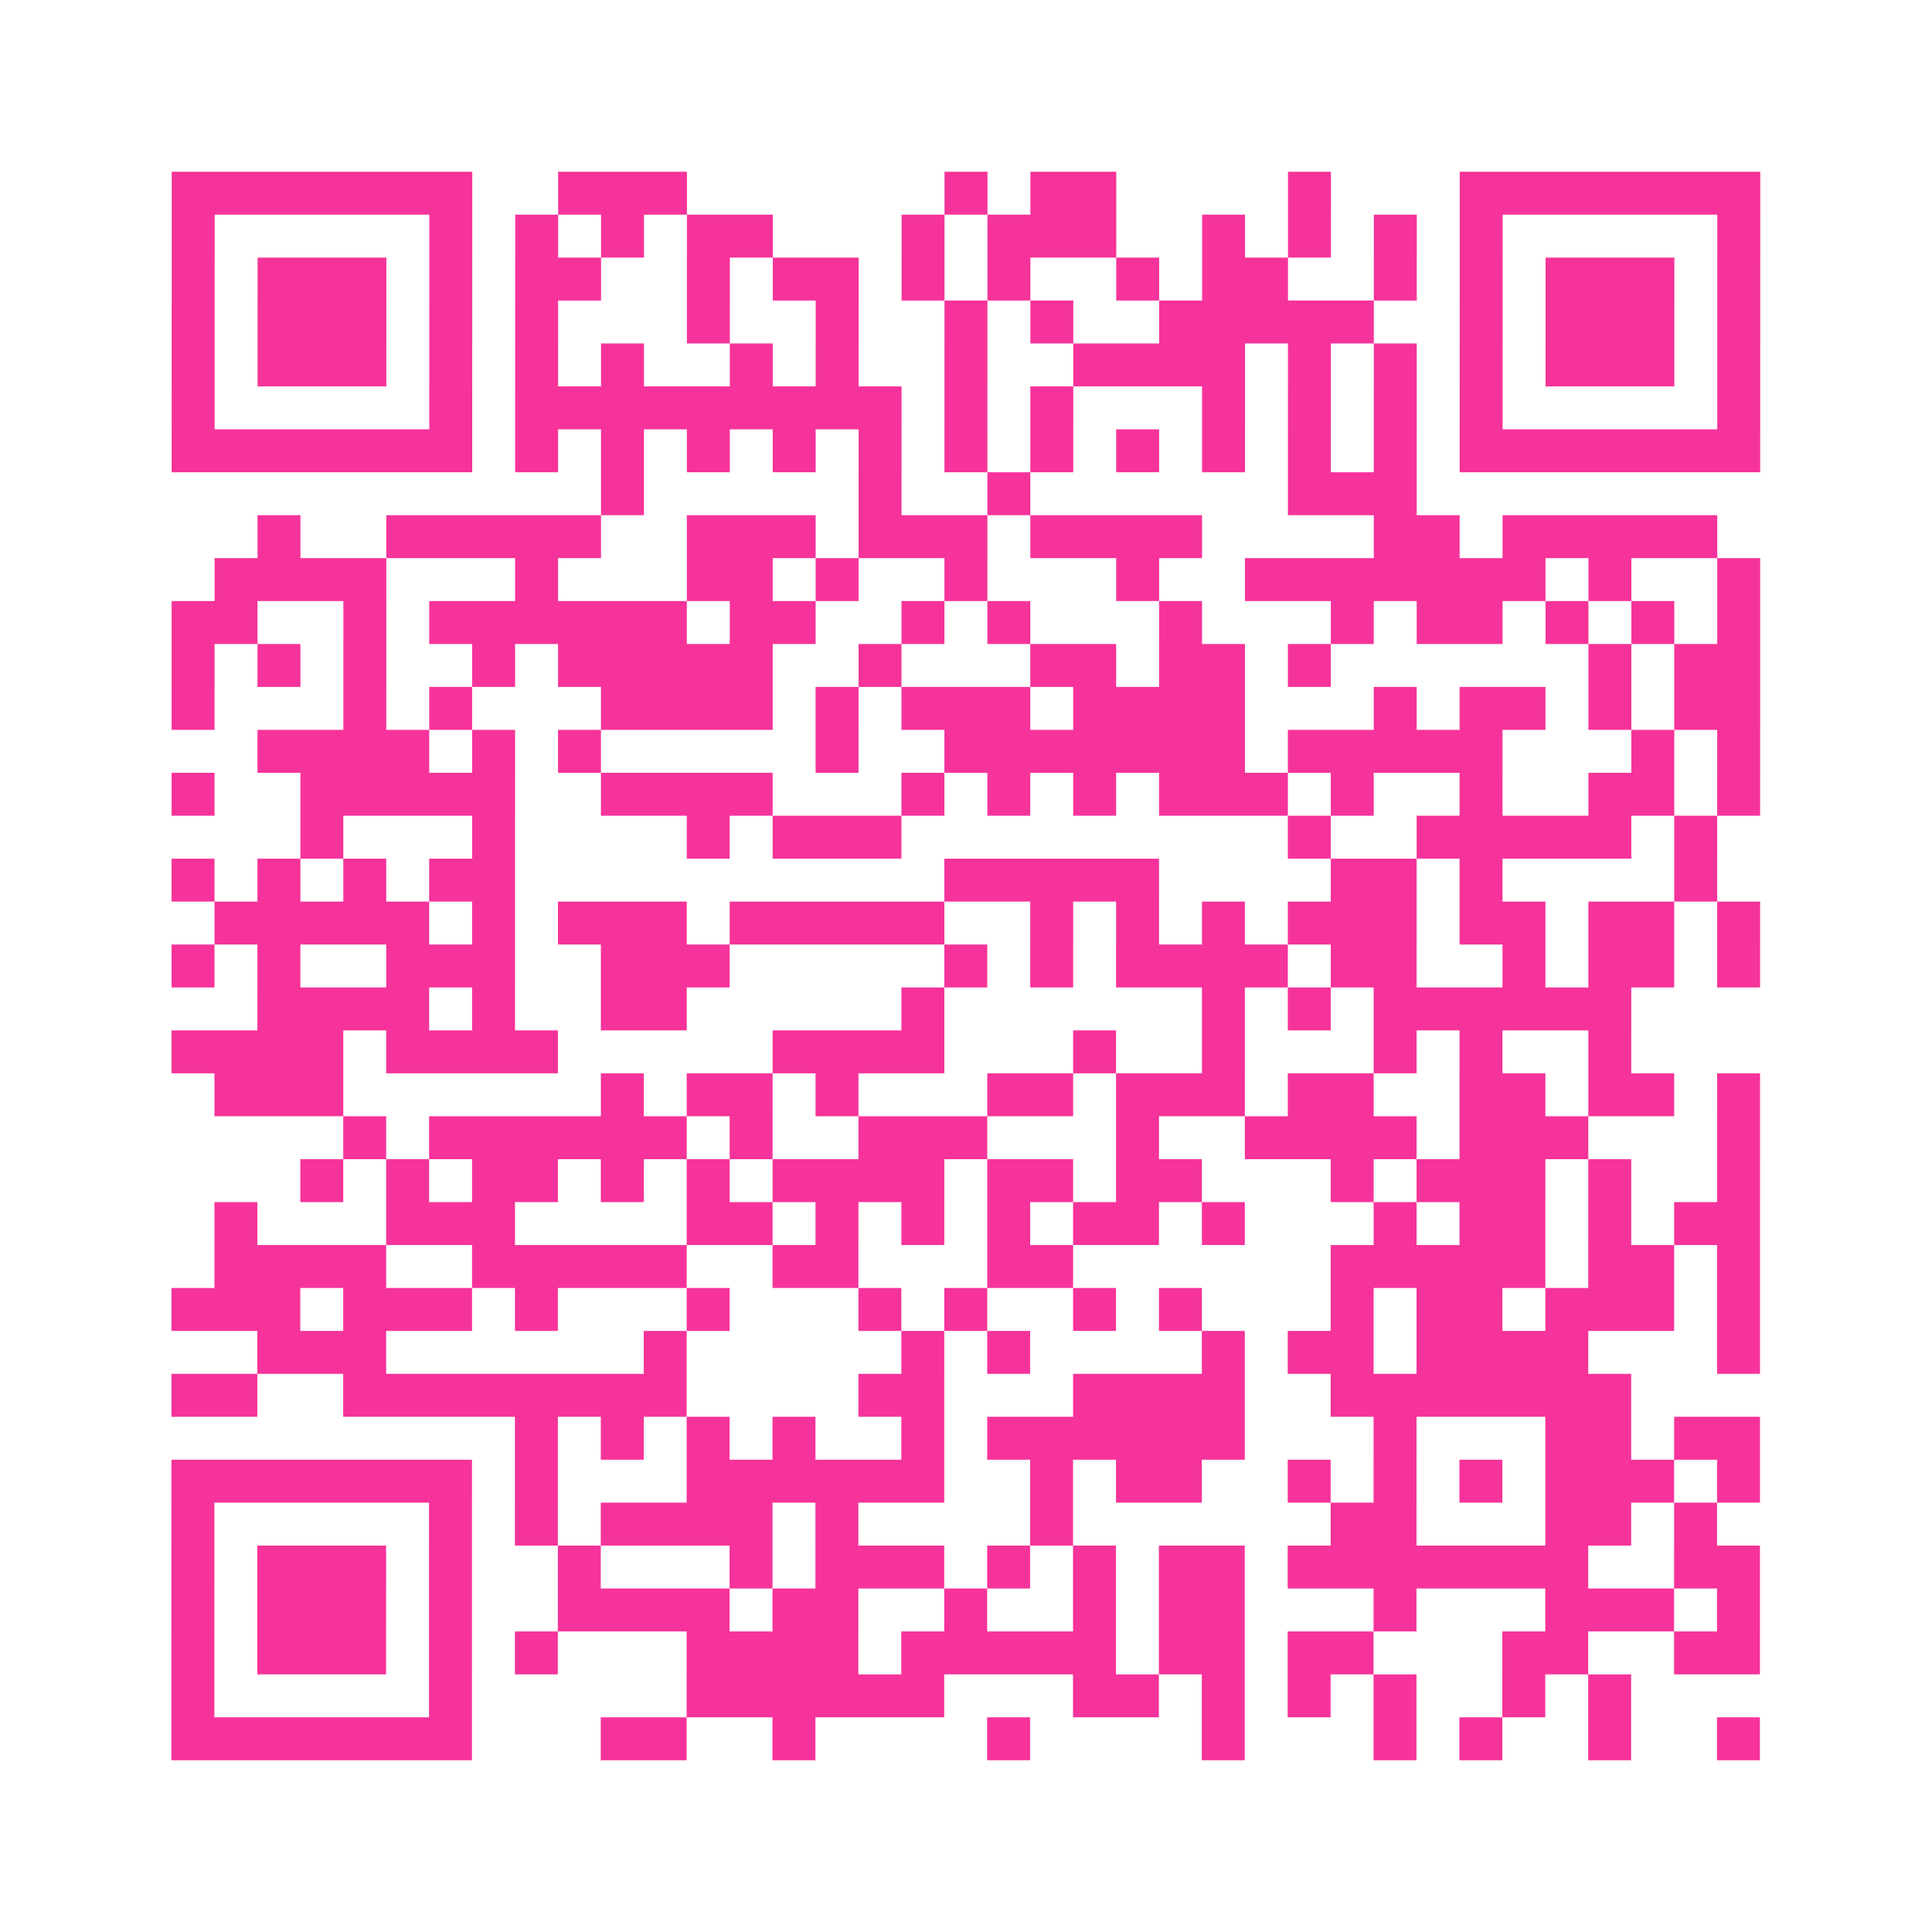 <?xml version="1.0" encoding="UTF-8"?>
<svg xmlns="http://www.w3.org/2000/svg" viewBox="0 0 45 45" class="pyqrcode"><path fill="transparent" d="M0 0h45v45h-45z"/><path stroke="#f6339b" class="pyqrline" d="M4 4.5h7m2 0h3m6 0h1m1 0h2m4 0h1m3 0h7m-37 1h1m5 0h1m1 0h1m1 0h1m1 0h2m3 0h1m1 0h3m2 0h1m1 0h1m1 0h1m1 0h1m5 0h1m-37 1h1m1 0h3m1 0h1m1 0h2m2 0h1m1 0h2m1 0h1m1 0h1m2 0h1m1 0h2m2 0h1m1 0h1m1 0h3m1 0h1m-37 1h1m1 0h3m1 0h1m1 0h1m3 0h1m2 0h1m2 0h1m1 0h1m2 0h5m2 0h1m1 0h3m1 0h1m-37 1h1m1 0h3m1 0h1m1 0h1m1 0h1m2 0h1m1 0h1m2 0h1m2 0h4m1 0h1m1 0h1m1 0h1m1 0h3m1 0h1m-37 1h1m5 0h1m1 0h9m1 0h1m1 0h1m3 0h1m1 0h1m1 0h1m1 0h1m5 0h1m-37 1h7m1 0h1m1 0h1m1 0h1m1 0h1m1 0h1m1 0h1m1 0h1m1 0h1m1 0h1m1 0h1m1 0h1m1 0h7m-27 1h1m5 0h1m2 0h1m6 0h3m-27 1h1m2 0h5m2 0h3m1 0h3m1 0h4m4 0h2m1 0h5m-35 1h4m3 0h1m3 0h2m1 0h1m2 0h1m3 0h1m2 0h7m1 0h1m2 0h1m-37 1h2m2 0h1m1 0h6m1 0h2m2 0h1m1 0h1m3 0h1m3 0h1m1 0h2m1 0h1m1 0h1m1 0h1m-37 1h1m1 0h1m1 0h1m2 0h1m1 0h5m2 0h1m3 0h2m1 0h2m1 0h1m6 0h1m1 0h2m-37 1h1m3 0h1m1 0h1m3 0h4m1 0h1m1 0h3m1 0h4m3 0h1m1 0h2m1 0h1m1 0h2m-35 1h4m1 0h1m1 0h1m5 0h1m2 0h7m1 0h5m3 0h1m1 0h1m-37 1h1m2 0h5m2 0h4m3 0h1m1 0h1m1 0h1m1 0h3m1 0h1m2 0h1m2 0h2m1 0h1m-34 1h1m3 0h1m4 0h1m1 0h3m9 0h1m2 0h5m1 0h1m-36 1h1m1 0h1m1 0h1m1 0h2m10 0h5m4 0h2m1 0h1m4 0h1m-35 1h5m1 0h1m1 0h3m1 0h5m2 0h1m1 0h1m1 0h1m1 0h3m1 0h2m1 0h2m1 0h1m-37 1h1m1 0h1m2 0h3m2 0h3m5 0h1m1 0h1m1 0h4m1 0h2m2 0h1m1 0h2m1 0h1m-35 1h4m1 0h1m2 0h2m5 0h1m6 0h1m1 0h1m1 0h6m-34 1h4m1 0h4m5 0h4m3 0h1m2 0h1m3 0h1m1 0h1m2 0h1m-33 1h3m6 0h1m1 0h2m1 0h1m3 0h2m1 0h3m1 0h2m2 0h2m1 0h2m1 0h1m-33 1h1m1 0h6m1 0h1m2 0h3m3 0h1m2 0h4m1 0h3m3 0h1m-34 1h1m1 0h1m1 0h2m1 0h1m1 0h1m1 0h4m1 0h2m1 0h2m3 0h1m1 0h3m1 0h1m2 0h1m-36 1h1m3 0h3m4 0h2m1 0h1m1 0h1m1 0h1m1 0h2m1 0h1m3 0h1m1 0h2m1 0h1m1 0h2m-36 1h4m2 0h5m2 0h2m3 0h2m6 0h5m1 0h2m1 0h1m-37 1h3m1 0h3m1 0h1m3 0h1m3 0h1m1 0h1m2 0h1m1 0h1m3 0h1m1 0h2m1 0h3m1 0h1m-35 1h3m6 0h1m5 0h1m1 0h1m4 0h1m1 0h2m1 0h4m3 0h1m-37 1h2m2 0h8m4 0h2m3 0h4m2 0h7m-26 1h1m1 0h1m1 0h1m1 0h1m2 0h1m1 0h6m3 0h1m3 0h2m1 0h2m-37 1h7m1 0h1m3 0h6m2 0h1m1 0h2m2 0h1m1 0h1m1 0h1m1 0h3m1 0h1m-37 1h1m5 0h1m1 0h1m1 0h4m1 0h1m4 0h1m6 0h2m3 0h2m1 0h1m-36 1h1m1 0h3m1 0h1m2 0h1m3 0h1m1 0h3m1 0h1m1 0h1m1 0h2m1 0h7m2 0h2m-37 1h1m1 0h3m1 0h1m2 0h4m1 0h2m2 0h1m2 0h1m1 0h2m3 0h1m3 0h3m1 0h1m-37 1h1m1 0h3m1 0h1m1 0h1m3 0h4m1 0h5m1 0h2m1 0h2m3 0h2m2 0h2m-37 1h1m5 0h1m5 0h6m3 0h2m1 0h1m1 0h1m1 0h1m2 0h1m1 0h1m-34 1h7m3 0h2m2 0h1m4 0h1m4 0h1m3 0h1m1 0h1m2 0h1m2 0h1"/></svg>
